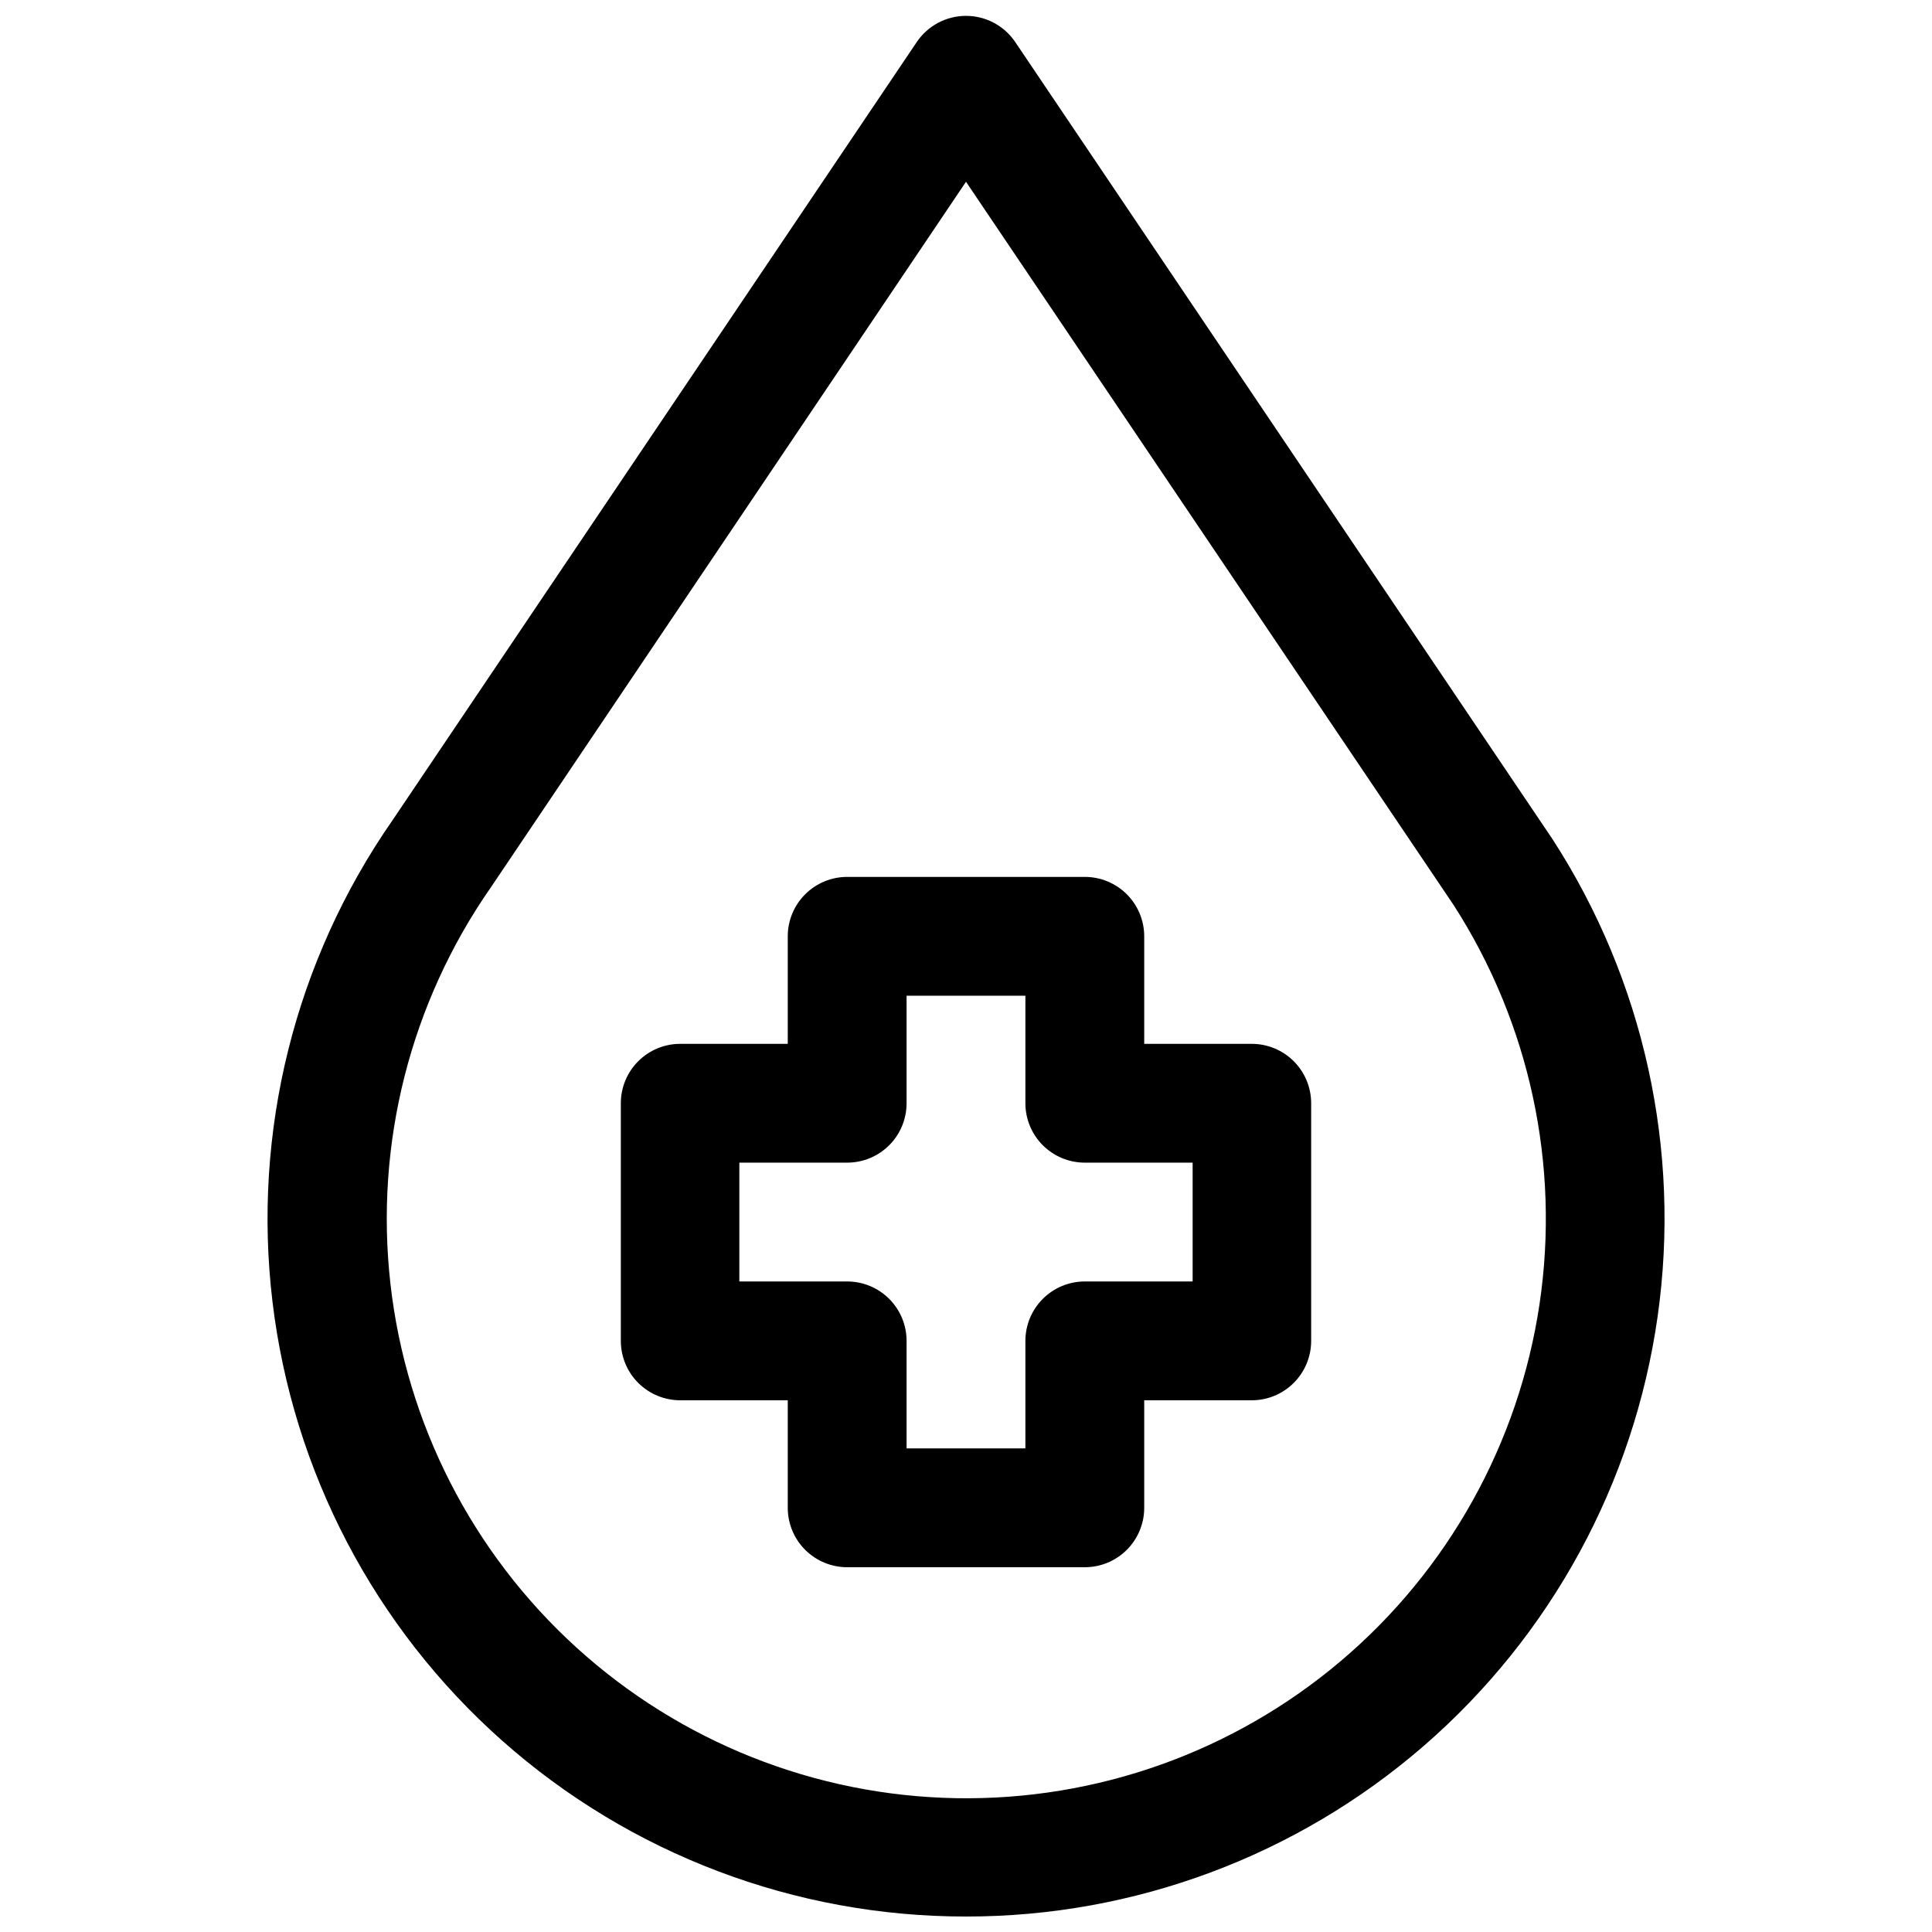 <?xml version="1.0" encoding="UTF-8"?>
<!-- Uploaded to: ICON Repo, www.iconrepo.com, Generator: ICON Repo Mixer Tools -->
<svg width="800px" height="800px" version="1.1" viewBox="144 144 512 512" xmlns="http://www.w3.org/2000/svg">
 <defs>
  <clipPath id="a">
   <path d="m214 148.09h372v503.81h-372z"/>
  </clipPath>
 </defs>
 <g clip-path="url(#a)">
  <path d="m400 651.9c44.574 0.031 87.66-16.035 121.34-45.242 33.672-29.207 55.668-69.59 61.941-113.72 6.269-44.133-3.602-89.047-27.805-126.48l-142.41-211.29c-2.926-4.352-7.824-6.965-13.066-6.965-5.246 0-10.145 2.613-13.07 6.965l-138.94 206.25c-25.848 37.172-37.156 82.539-31.785 127.5 5.367 44.957 27.047 86.383 60.922 116.42s77.598 46.605 122.88 46.559zm-125.95-272.69 125.95-187.04 129.18 191.61c20.195 31.34 28.305 68.957 22.809 105.83-5.492 36.879-24.215 70.496-52.672 94.586-28.457 24.09-64.703 37.008-101.98 36.34-37.281-0.668-73.043-14.871-100.62-39.965-27.578-25.094-45.082-59.359-49.254-96.41-4.172-37.051 5.277-74.352 26.582-104.95z"/>
 </g>
 <path d="m324.19 515.09h28.574v28.5c0 4.176 1.66 8.18 4.613 11.133 2.953 2.949 6.957 4.609 11.133 4.609h62.977c4.176 0 8.18-1.66 11.133-4.609 2.949-2.953 4.609-6.957 4.609-11.133v-28.5h28.496c4.176 0 8.18-1.656 11.133-4.609 2.953-2.953 4.613-6.957 4.613-11.133v-62.977c0-4.176-1.66-8.18-4.613-11.133s-6.957-4.609-11.133-4.609h-28.496v-28.5c0-4.176-1.66-8.18-4.609-11.133-2.953-2.949-6.957-4.609-11.133-4.609h-62.977c-4.176 0-8.18 1.66-11.133 4.609-2.953 2.953-4.613 6.957-4.613 11.133v28.496l-28.496 0.004c-4.176 0-8.18 1.656-11.133 4.609s-4.609 6.957-4.609 11.133v62.977c0 4.176 1.656 8.18 4.609 11.133 2.953 2.953 6.957 4.609 11.133 4.609zm15.742-62.977h28.578c4.176 0 8.18-1.656 11.133-4.609s4.609-6.957 4.609-11.133v-28.496h31.488v28.496c0 4.176 1.66 8.18 4.613 11.133 2.949 2.953 6.957 4.609 11.133 4.609h28.574v31.488h-28.574c-4.176 0-8.184 1.66-11.133 4.613-2.953 2.953-4.613 6.957-4.613 11.133v28.496h-31.488v-28.496c0-4.176-1.656-8.18-4.609-11.133-2.953-2.953-6.957-4.613-11.133-4.613h-28.578z"/>
</svg>